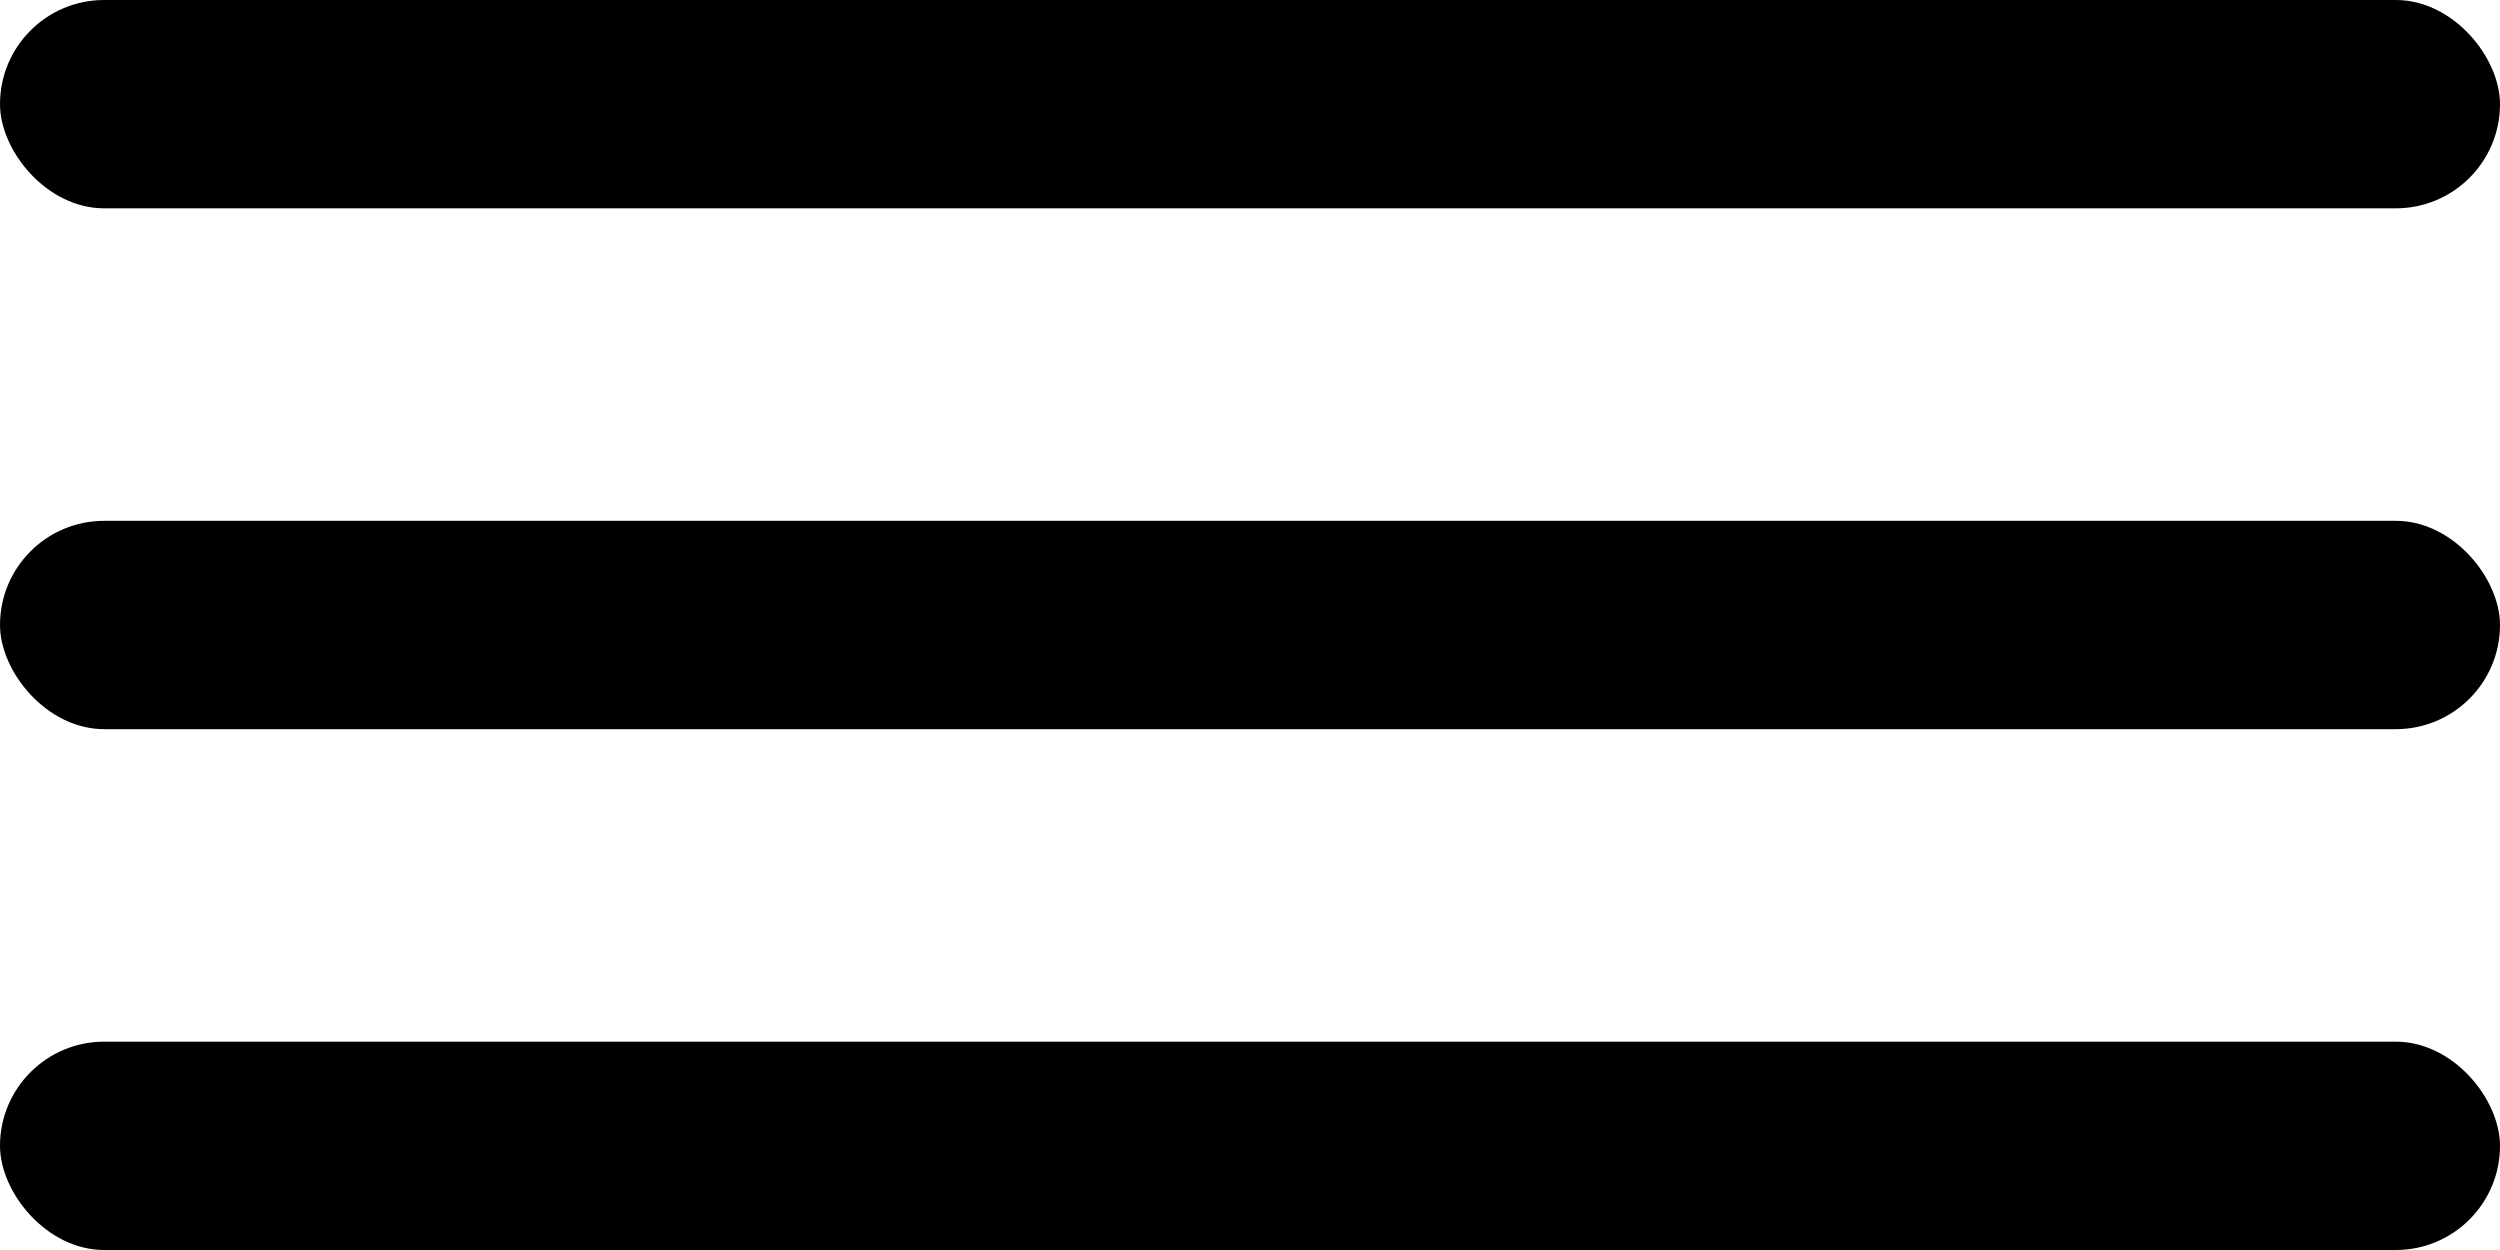 <svg width="24" height="12" viewBox="0 0 24 12" fill="none" xmlns="http://www.w3.org/2000/svg">
<rect width="24" height="2" rx="1" fill="black"/>
<rect y="5" width="24" height="2" rx="1" fill="black"/>
<rect y="10" width="24" height="2" rx="1" fill="black"/>
</svg>
